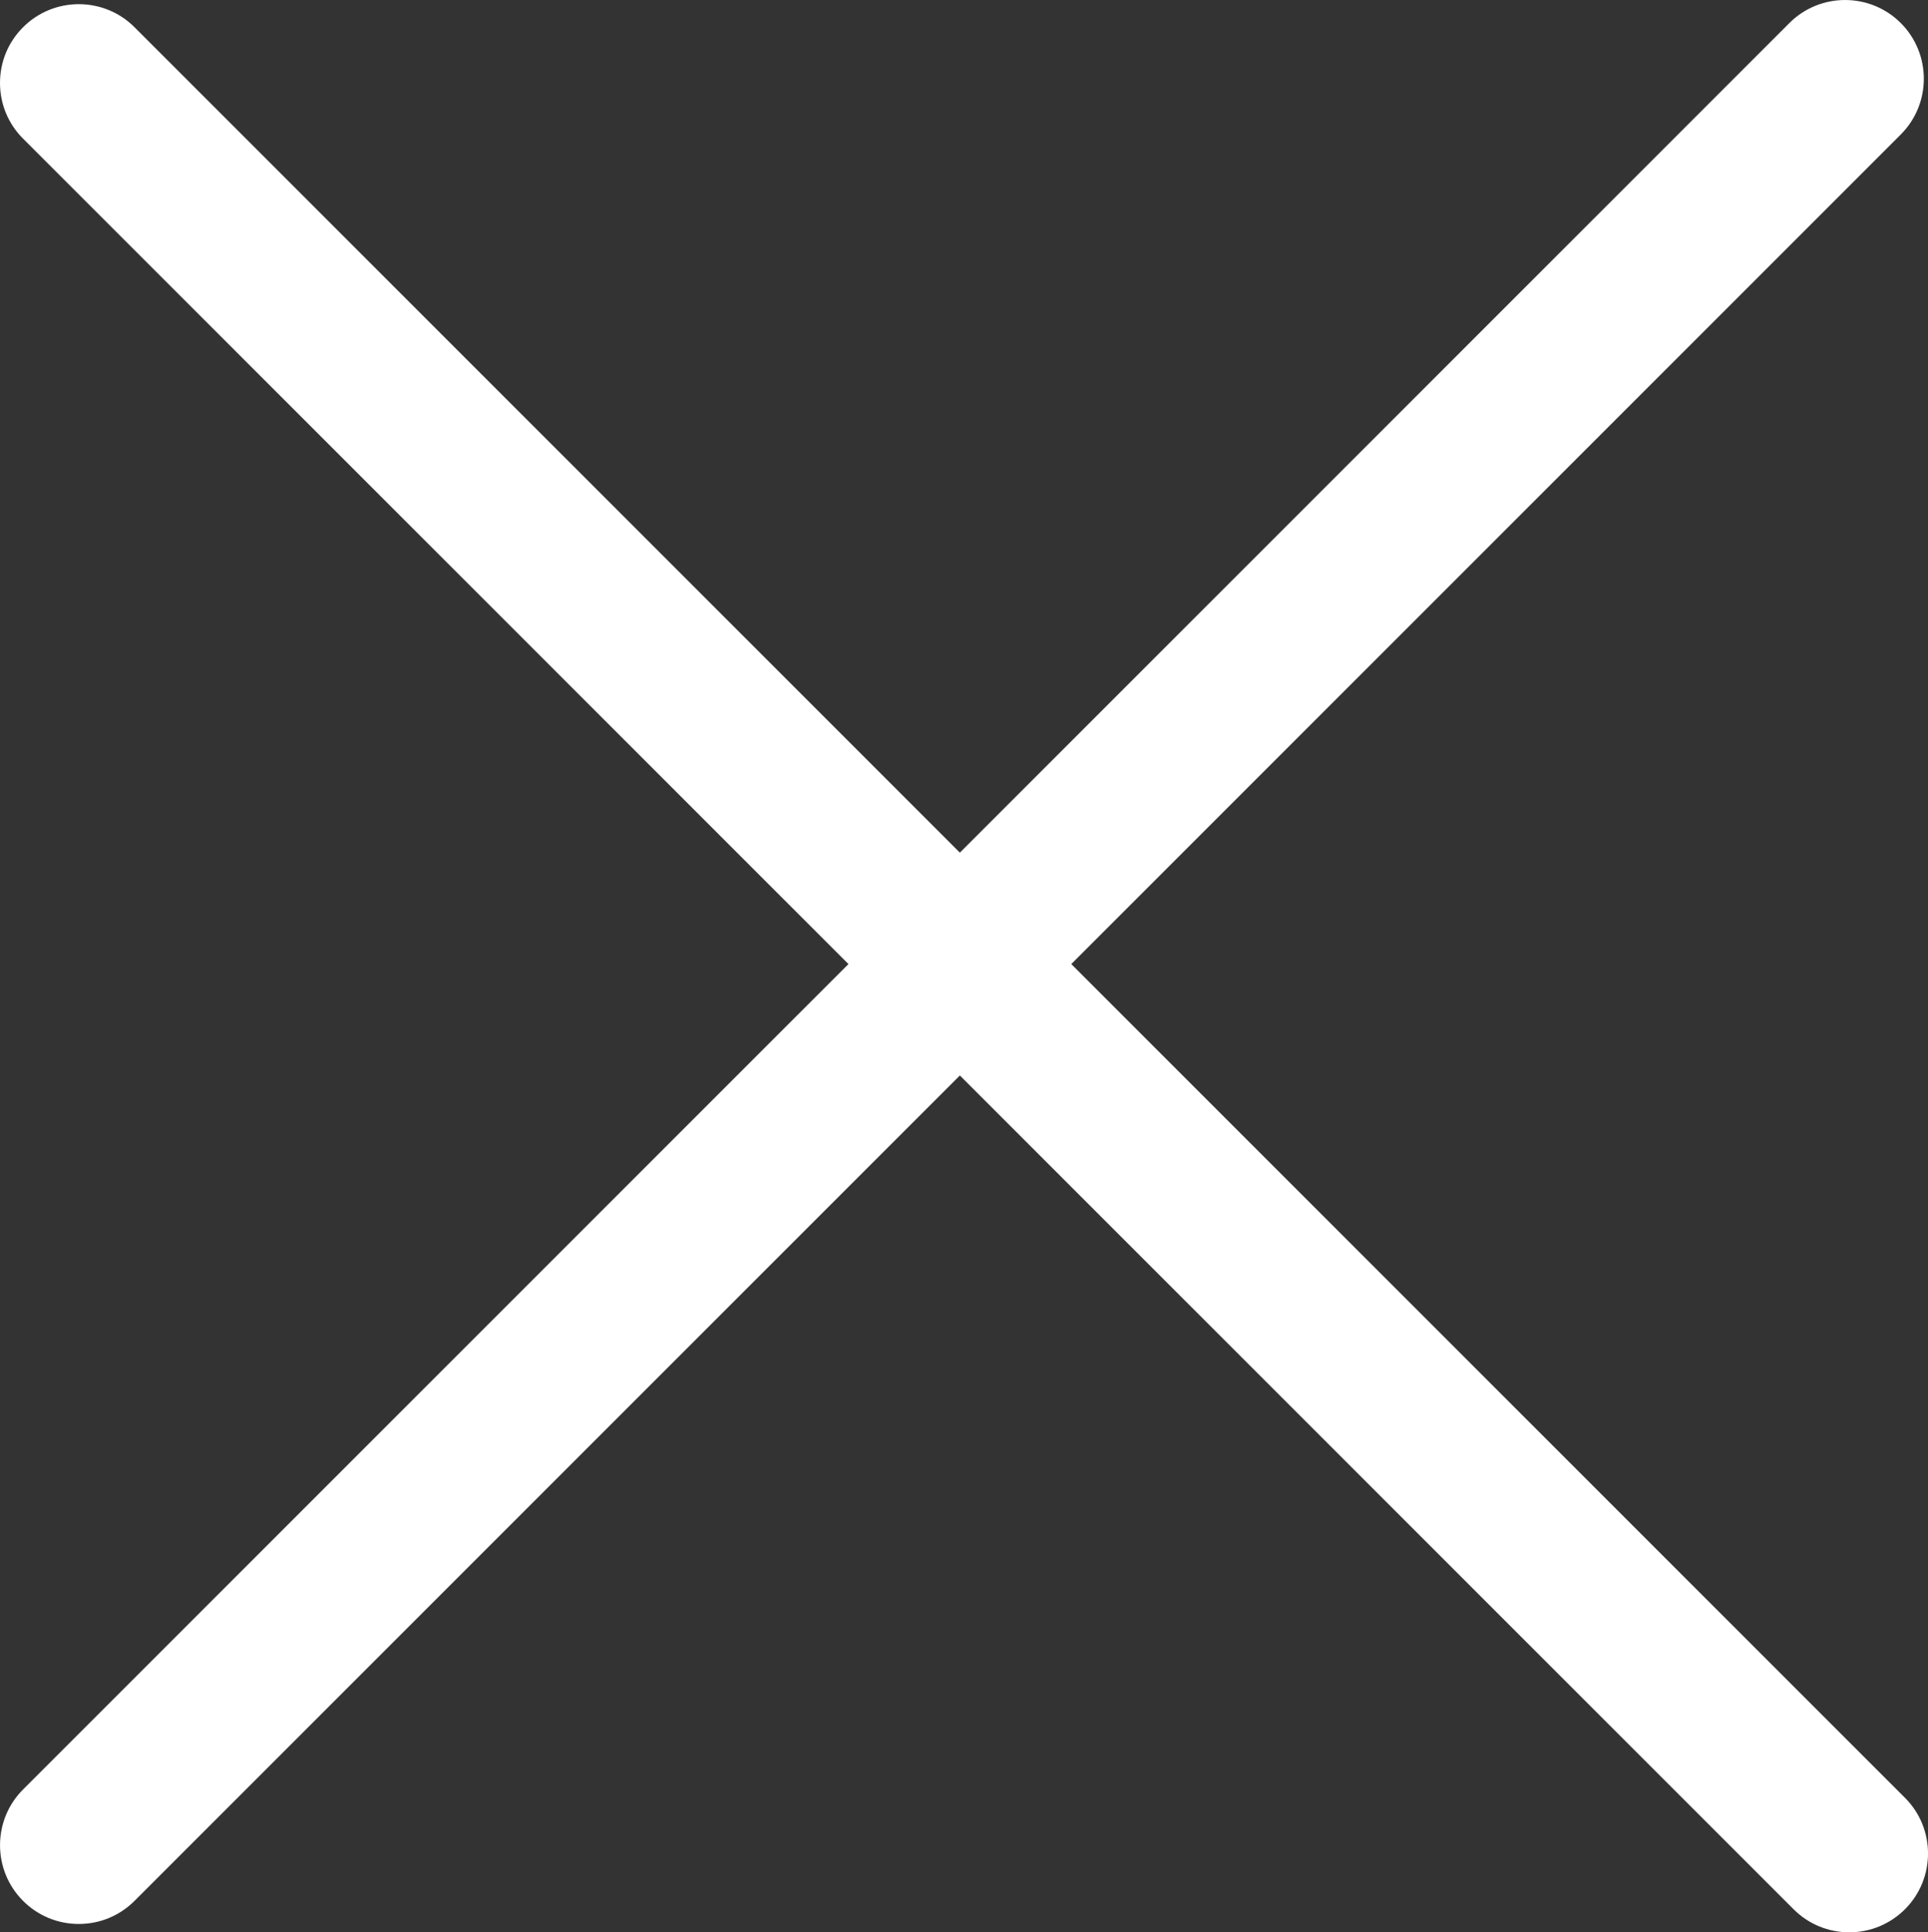 <?xml version="1.0" encoding="UTF-8"?>
<svg id="a" data-name="Ebene_1" xmlns="http://www.w3.org/2000/svg" viewBox="0 0 1088.98 1091.34">
  <rect x="0" y="0" width="1088.98" height="1091.34" fill="#333333" stroke="none"/>
  <defs>
    <style>
      .b {
        fill: #fff;
      }
    </style>
  </defs>
  <path class="b" d="M1075.97,1015.37l-470.89-470.89,468.53-468.53c17.35-17.35,17.35-45.58,0-62.93-17.35-17.35-45.58-17.35-62.93,0l-468.53,468.53L75.97,15.37c-17.35-17.35-45.58-17.35-62.93,0C4.63,23.77,0,34.95,0,46.84s4.63,23.06,13.03,31.47l466.18,466.18L13.03,1010.66c-17.35,17.35-17.35,45.58,0,62.93,8.4,8.4,19.58,13.03,31.47,13.03s23.06-4.63,31.47-13.03l466.18-466.18,470.89,470.89c8.41,8.4,19.58,13.03,31.47,13.03s23.06-4.63,31.47-13.03c17.35-17.35,17.35-45.58,0-62.93Z"/>
</svg>